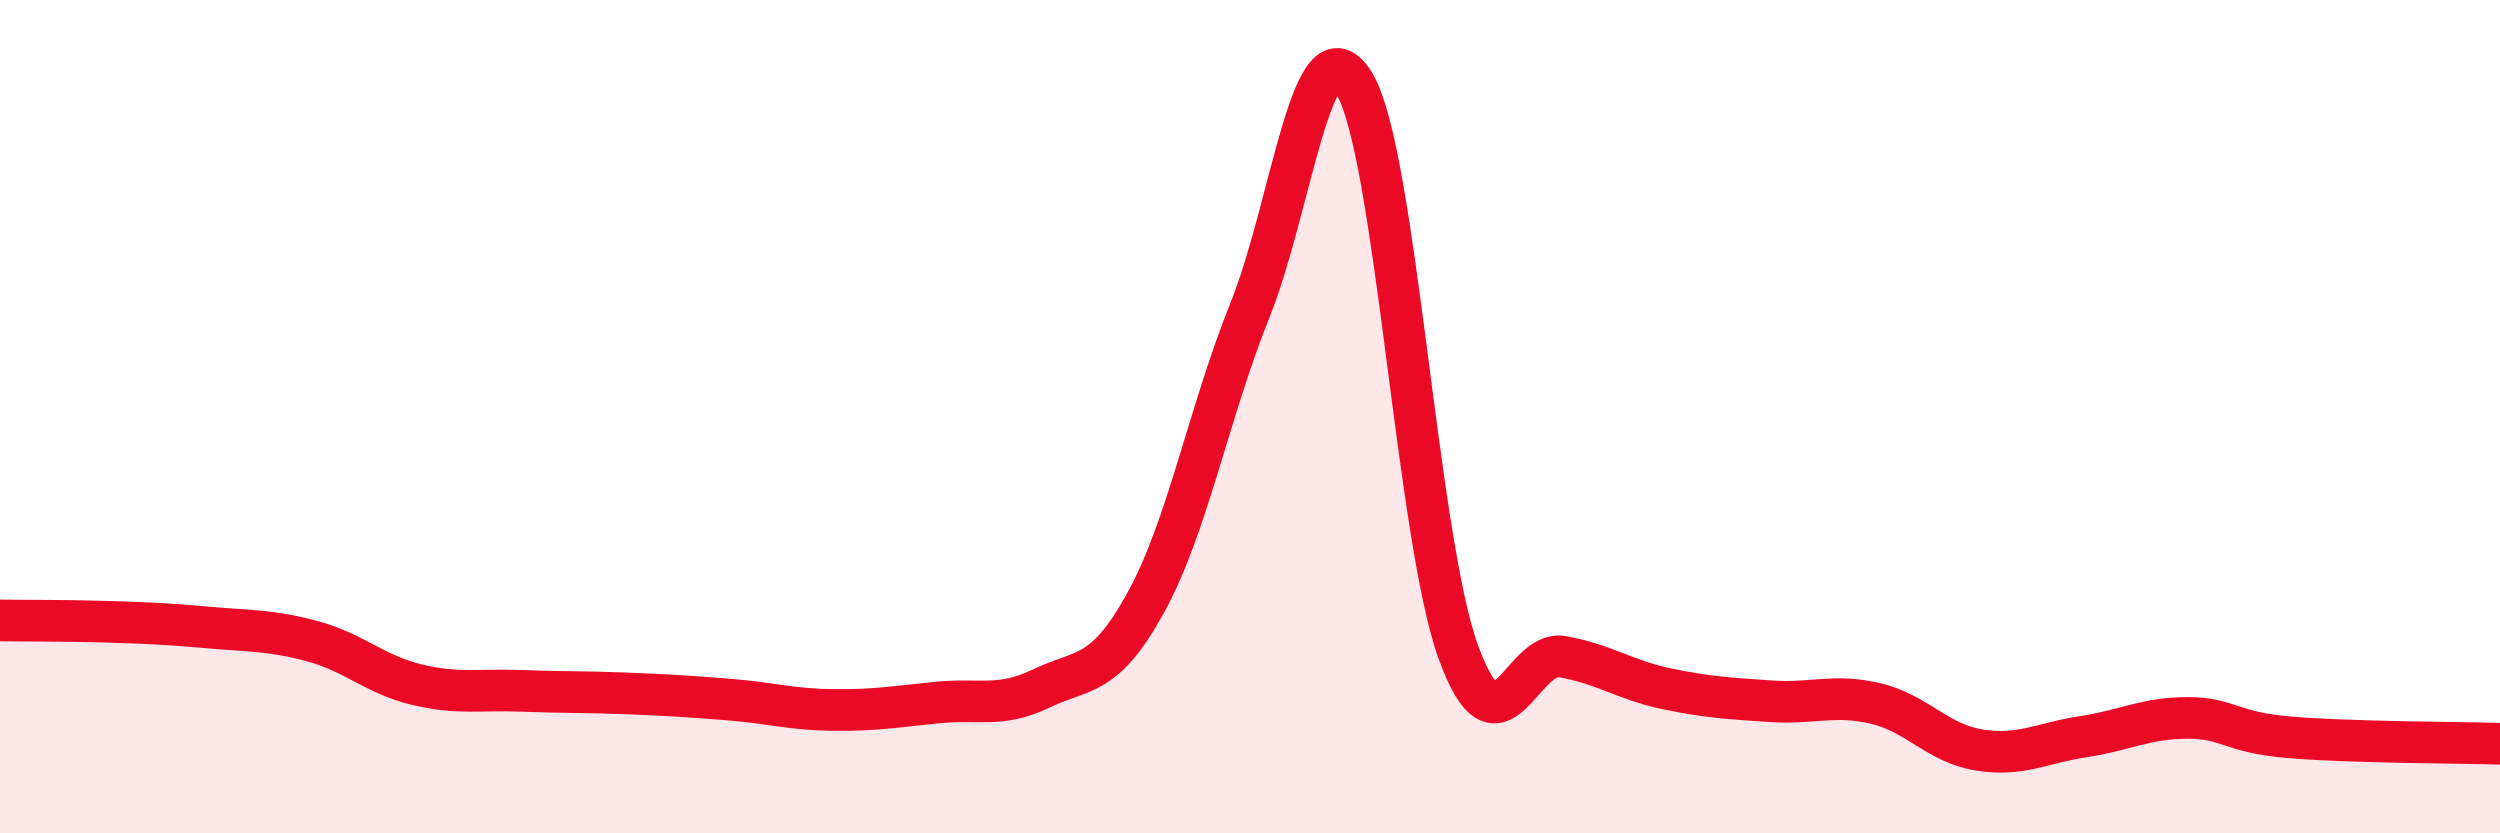 
    <svg width="60" height="20" viewBox="0 0 60 20" xmlns="http://www.w3.org/2000/svg">
      <path
        d="M 0,14.89 C 0.5,14.9 1.5,14.89 2.5,14.92 C 3.5,14.95 4,14.97 5,15.06 C 6,15.15 6.5,15.12 7.5,15.39 C 8.5,15.66 9,16.19 10,16.43 C 11,16.67 11.5,16.54 12.5,16.58 C 13.5,16.62 14,16.6 15,16.64 C 16,16.68 16.5,16.71 17.5,16.79 C 18.5,16.87 19,17.03 20,17.04 C 21,17.05 21.5,16.96 22.5,16.86 C 23.5,16.76 24,17 25,16.52 C 26,16.04 26.5,16.28 27.5,14.46 C 28.5,12.64 29,9.93 30,7.44 C 31,4.95 31.5,0.36 32.5,2 C 33.5,3.64 34,12.9 35,15.65 C 36,18.4 36.5,15.58 37.5,15.76 C 38.5,15.94 39,16.32 40,16.53 C 41,16.74 41.5,16.76 42.5,16.83 C 43.5,16.9 44,16.65 45,16.88 C 46,17.11 46.5,17.84 47.5,18 C 48.5,18.16 49,17.83 50,17.68 C 51,17.53 51.5,17.23 52.5,17.23 C 53.5,17.23 53.5,17.58 55,17.7 C 56.5,17.82 59,17.82 60,17.85L60 20L0 20Z"
        fill="#EB0A25"
        opacity="0.1"
        stroke-linecap="round"
        stroke-linejoin="round"
      />
      <path
        d="M 0,14.89 C 0.5,14.9 1.5,14.89 2.5,14.92 C 3.5,14.95 4,14.97 5,15.06 C 6,15.15 6.5,15.12 7.5,15.39 C 8.5,15.66 9,16.19 10,16.43 C 11,16.67 11.5,16.54 12.5,16.58 C 13.5,16.62 14,16.6 15,16.64 C 16,16.68 16.5,16.71 17.5,16.79 C 18.5,16.87 19,17.03 20,17.04 C 21,17.05 21.5,16.96 22.5,16.86 C 23.5,16.76 24,17 25,16.52 C 26,16.04 26.5,16.28 27.5,14.46 C 28.5,12.64 29,9.93 30,7.44 C 31,4.95 31.5,0.36 32.5,2 C 33.5,3.64 34,12.9 35,15.65 C 36,18.4 36.5,15.58 37.5,15.76 C 38.5,15.94 39,16.32 40,16.53 C 41,16.74 41.5,16.76 42.5,16.83 C 43.5,16.9 44,16.65 45,16.88 C 46,17.11 46.5,17.84 47.5,18 C 48.5,18.16 49,17.83 50,17.68 C 51,17.53 51.5,17.23 52.5,17.23 C 53.5,17.23 53.5,17.58 55,17.7 C 56.5,17.82 59,17.82 60,17.85"
        stroke="#EB0A25"
        stroke-width="1"
        fill="none"
        stroke-linecap="round"
        stroke-linejoin="round"
      />
    </svg>
  